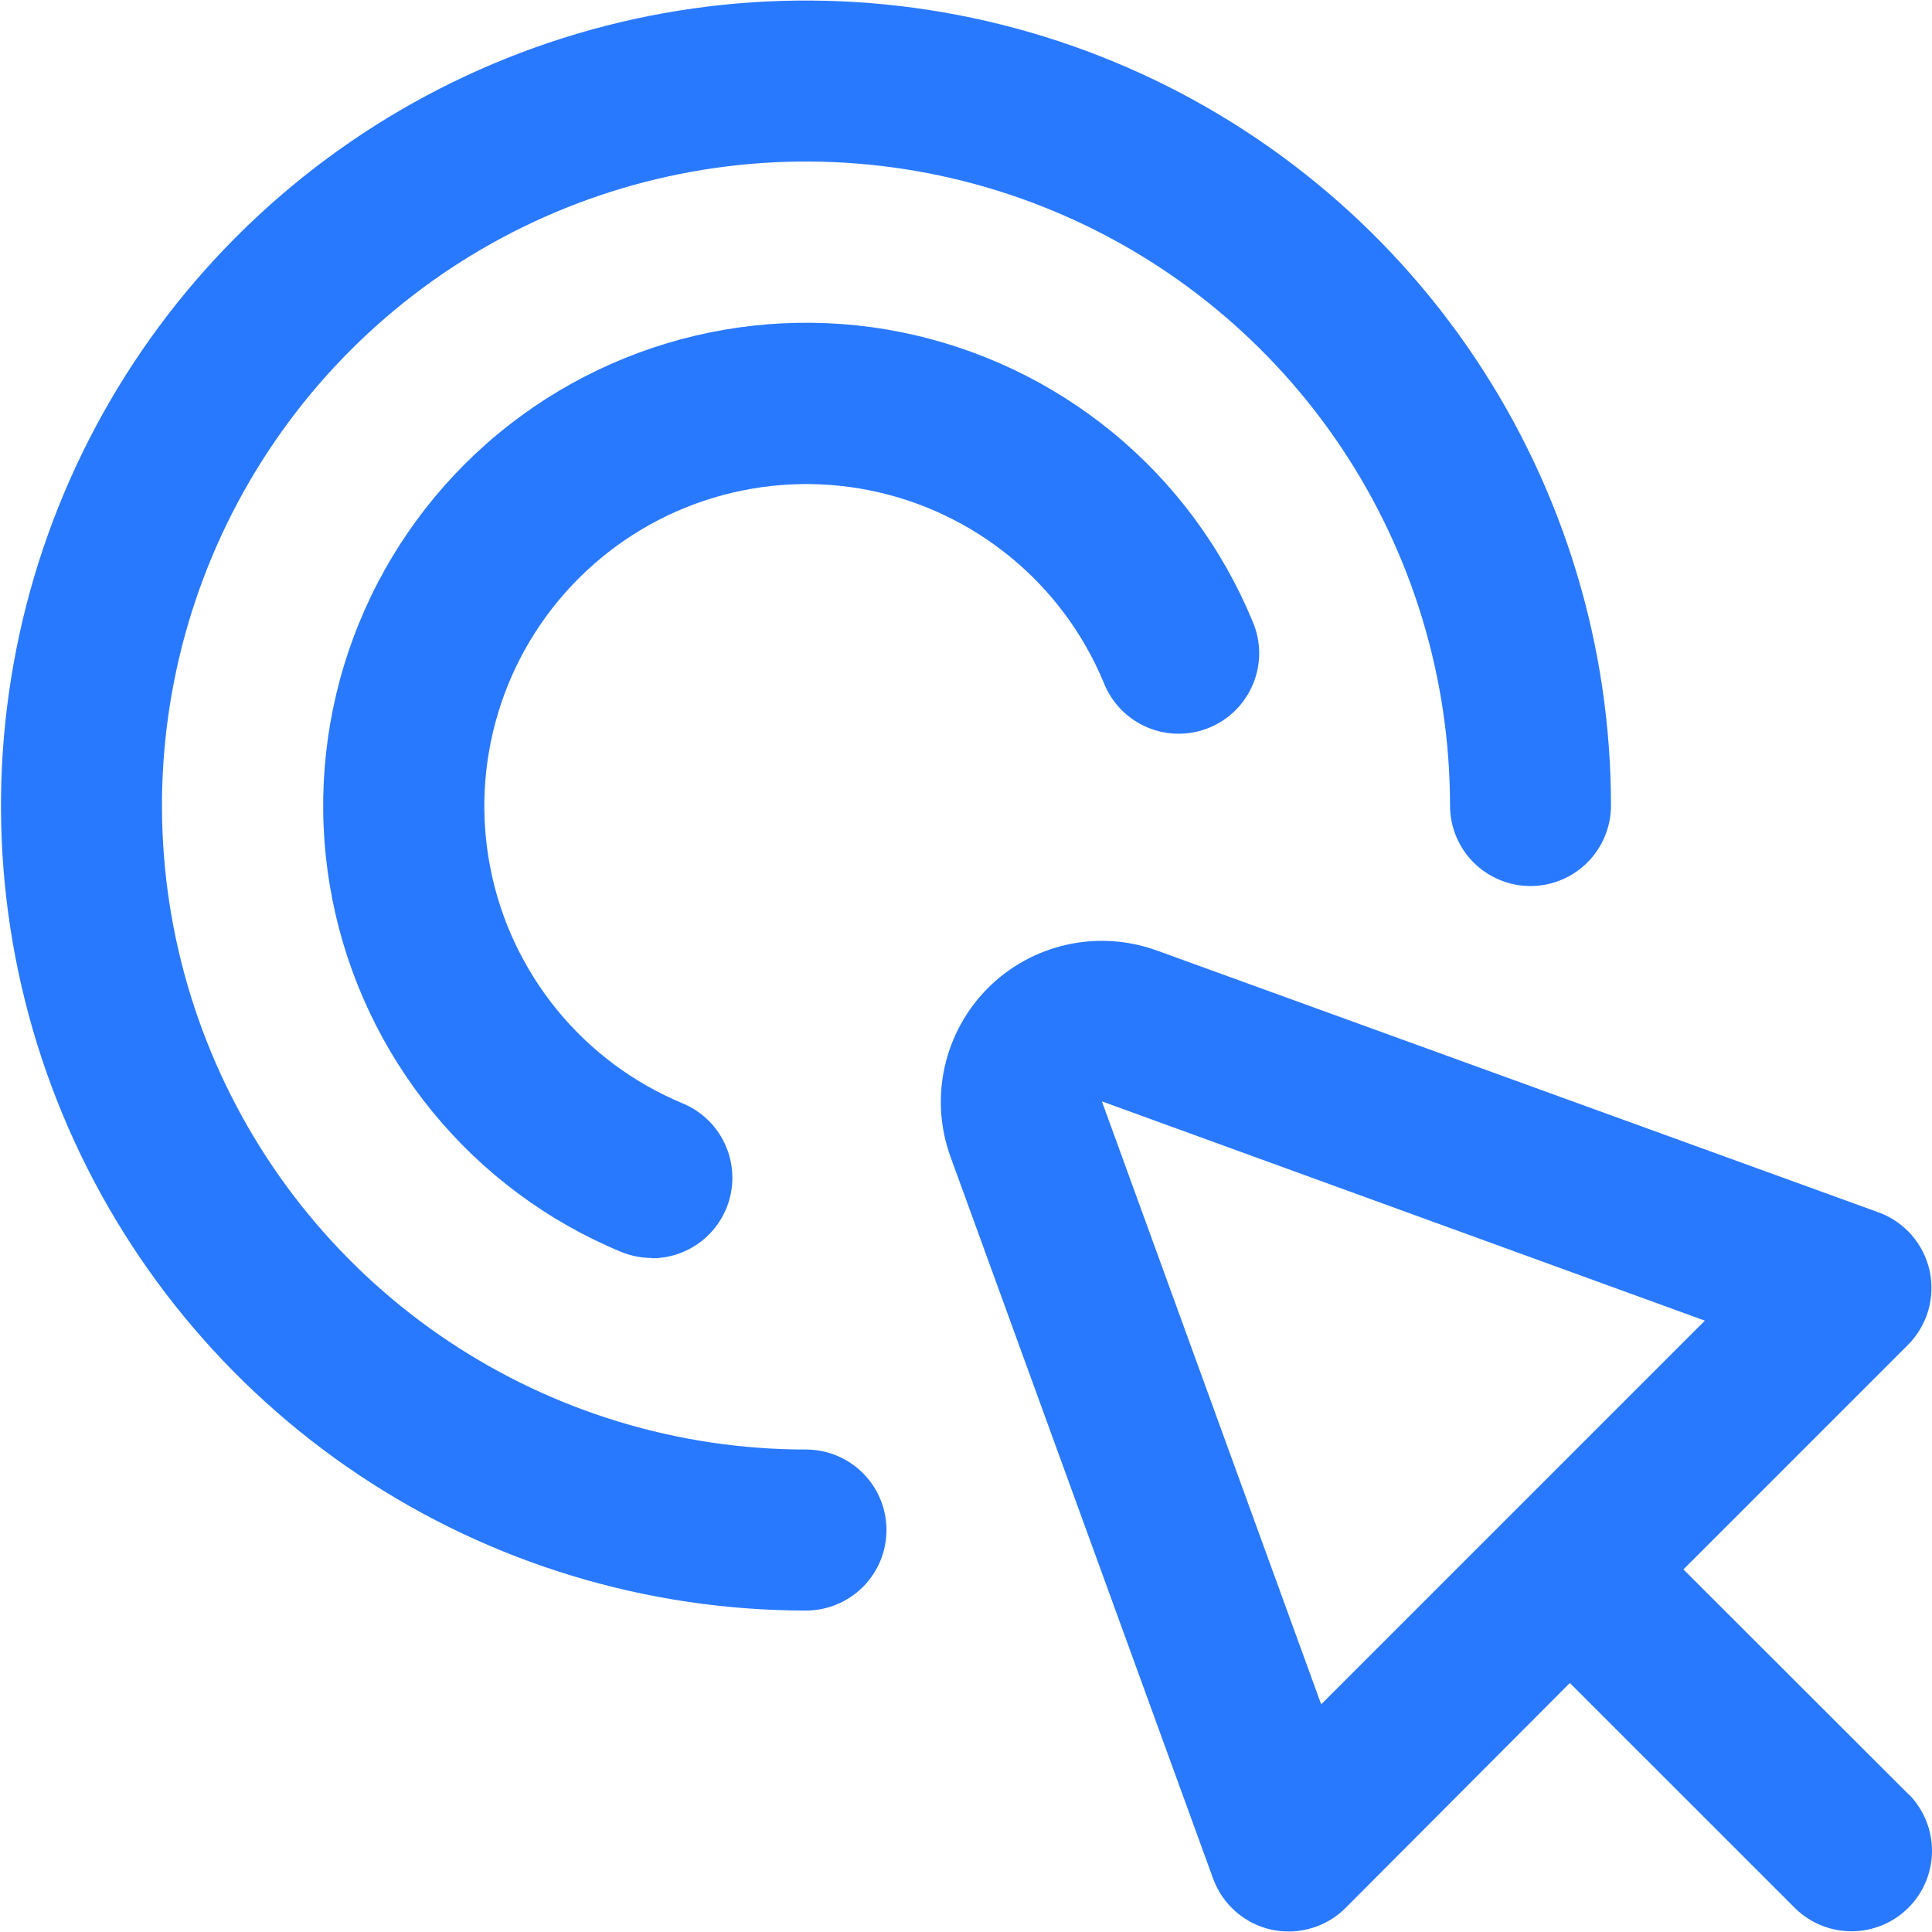 <svg width="44" height="44" viewBox="0 0 44 44" fill="none" xmlns="http://www.w3.org/2000/svg">
<path d="M43.485 40.883L38.339 35.742L43.452 30.629C43.67 30.411 43.829 30.141 43.915 29.846C44.001 29.55 44.011 29.237 43.945 28.936C43.878 28.636 43.737 28.357 43.534 28.125C43.331 27.893 43.072 27.716 42.783 27.611L26.34 21.645C25.685 21.409 24.976 21.363 24.296 21.515C23.617 21.666 22.994 22.008 22.501 22.5C22.009 22.993 21.667 23.615 21.515 24.295C21.363 24.975 21.408 25.684 21.645 26.339L27.627 42.782C27.732 43.071 27.908 43.33 28.14 43.533C28.371 43.737 28.65 43.879 28.951 43.946C29.081 43.974 29.215 43.989 29.349 43.988C29.835 43.988 30.301 43.795 30.645 43.451L35.752 38.329L40.893 43.469C41.239 43.803 41.702 43.988 42.182 43.984C42.663 43.98 43.123 43.787 43.463 43.447C43.803 43.107 43.996 42.647 44 42.166C44.004 41.686 43.819 41.223 43.485 40.877V40.883ZM30.089 38.815L25.095 25.083L38.827 30.077L30.089 38.815Z" fill="#2979FF"/>
<path d="M18.356 36.679C14.73 36.679 11.185 35.603 8.17 33.589C5.155 31.574 2.806 28.711 1.418 25.361C0.03 22.011 -0.333 18.325 0.375 14.769C1.082 11.212 2.828 7.946 5.392 5.382C7.956 2.818 11.223 1.072 14.779 0.364C18.335 -0.343 22.022 0.02 25.372 1.408C28.722 2.795 31.585 5.145 33.599 8.16C35.614 11.175 36.689 14.719 36.689 18.345C36.689 18.831 36.496 19.298 36.152 19.642C35.808 19.985 35.342 20.179 34.856 20.179C34.37 20.179 33.903 19.985 33.559 19.642C33.216 19.298 33.023 18.831 33.023 18.345C33.023 15.444 32.162 12.609 30.551 10.197C28.939 7.785 26.648 5.905 23.968 4.795C21.288 3.685 18.34 3.395 15.495 3.96C12.649 4.526 10.036 5.923 7.985 7.974C5.934 10.026 4.537 12.639 3.971 15.484C3.405 18.329 3.695 21.278 4.806 23.958C5.916 26.638 7.796 28.929 10.207 30.54C12.619 32.152 15.455 33.012 18.356 33.012C18.842 33.012 19.308 33.205 19.652 33.549C19.996 33.893 20.189 34.359 20.189 34.845C20.189 35.331 19.996 35.798 19.652 36.142C19.308 36.486 18.842 36.679 18.356 36.679Z" fill="#2979FF"/>
<path d="M14.843 28.649C14.602 28.649 14.364 28.601 14.141 28.509C12.47 27.816 10.997 26.721 9.851 25.321C8.705 23.922 7.921 22.262 7.57 20.487C7.218 18.713 7.31 16.879 7.836 15.149C8.363 13.418 9.308 11.845 10.588 10.566C11.868 9.289 13.443 8.346 15.175 7.822C16.906 7.298 18.74 7.209 20.513 7.563C22.287 7.918 23.946 8.704 25.344 9.852C26.741 11 27.834 12.476 28.525 14.147C28.622 14.37 28.674 14.611 28.677 14.854C28.68 15.098 28.634 15.339 28.543 15.565C28.451 15.79 28.316 15.995 28.145 16.168C27.973 16.341 27.769 16.478 27.544 16.571C27.319 16.664 27.078 16.711 26.834 16.71C26.591 16.709 26.35 16.659 26.126 16.564C25.902 16.468 25.699 16.33 25.529 16.155C25.36 15.981 25.226 15.774 25.137 15.548C24.675 14.434 23.946 13.452 23.014 12.688C22.082 11.923 20.976 11.4 19.794 11.165C18.612 10.93 17.39 10.99 16.236 11.34C15.083 11.689 14.034 12.318 13.181 13.17C12.328 14.022 11.698 15.071 11.348 16.224C10.997 17.377 10.936 18.599 11.17 19.781C11.404 20.964 11.926 22.07 12.689 23.003C13.453 23.936 14.434 24.666 15.547 25.129C15.939 25.291 16.263 25.584 16.463 25.959C16.663 26.333 16.727 26.765 16.644 27.181C16.561 27.598 16.336 27.972 16.008 28.241C15.679 28.51 15.268 28.657 14.843 28.656V28.649Z" fill="#2979FF"/>
</svg>
